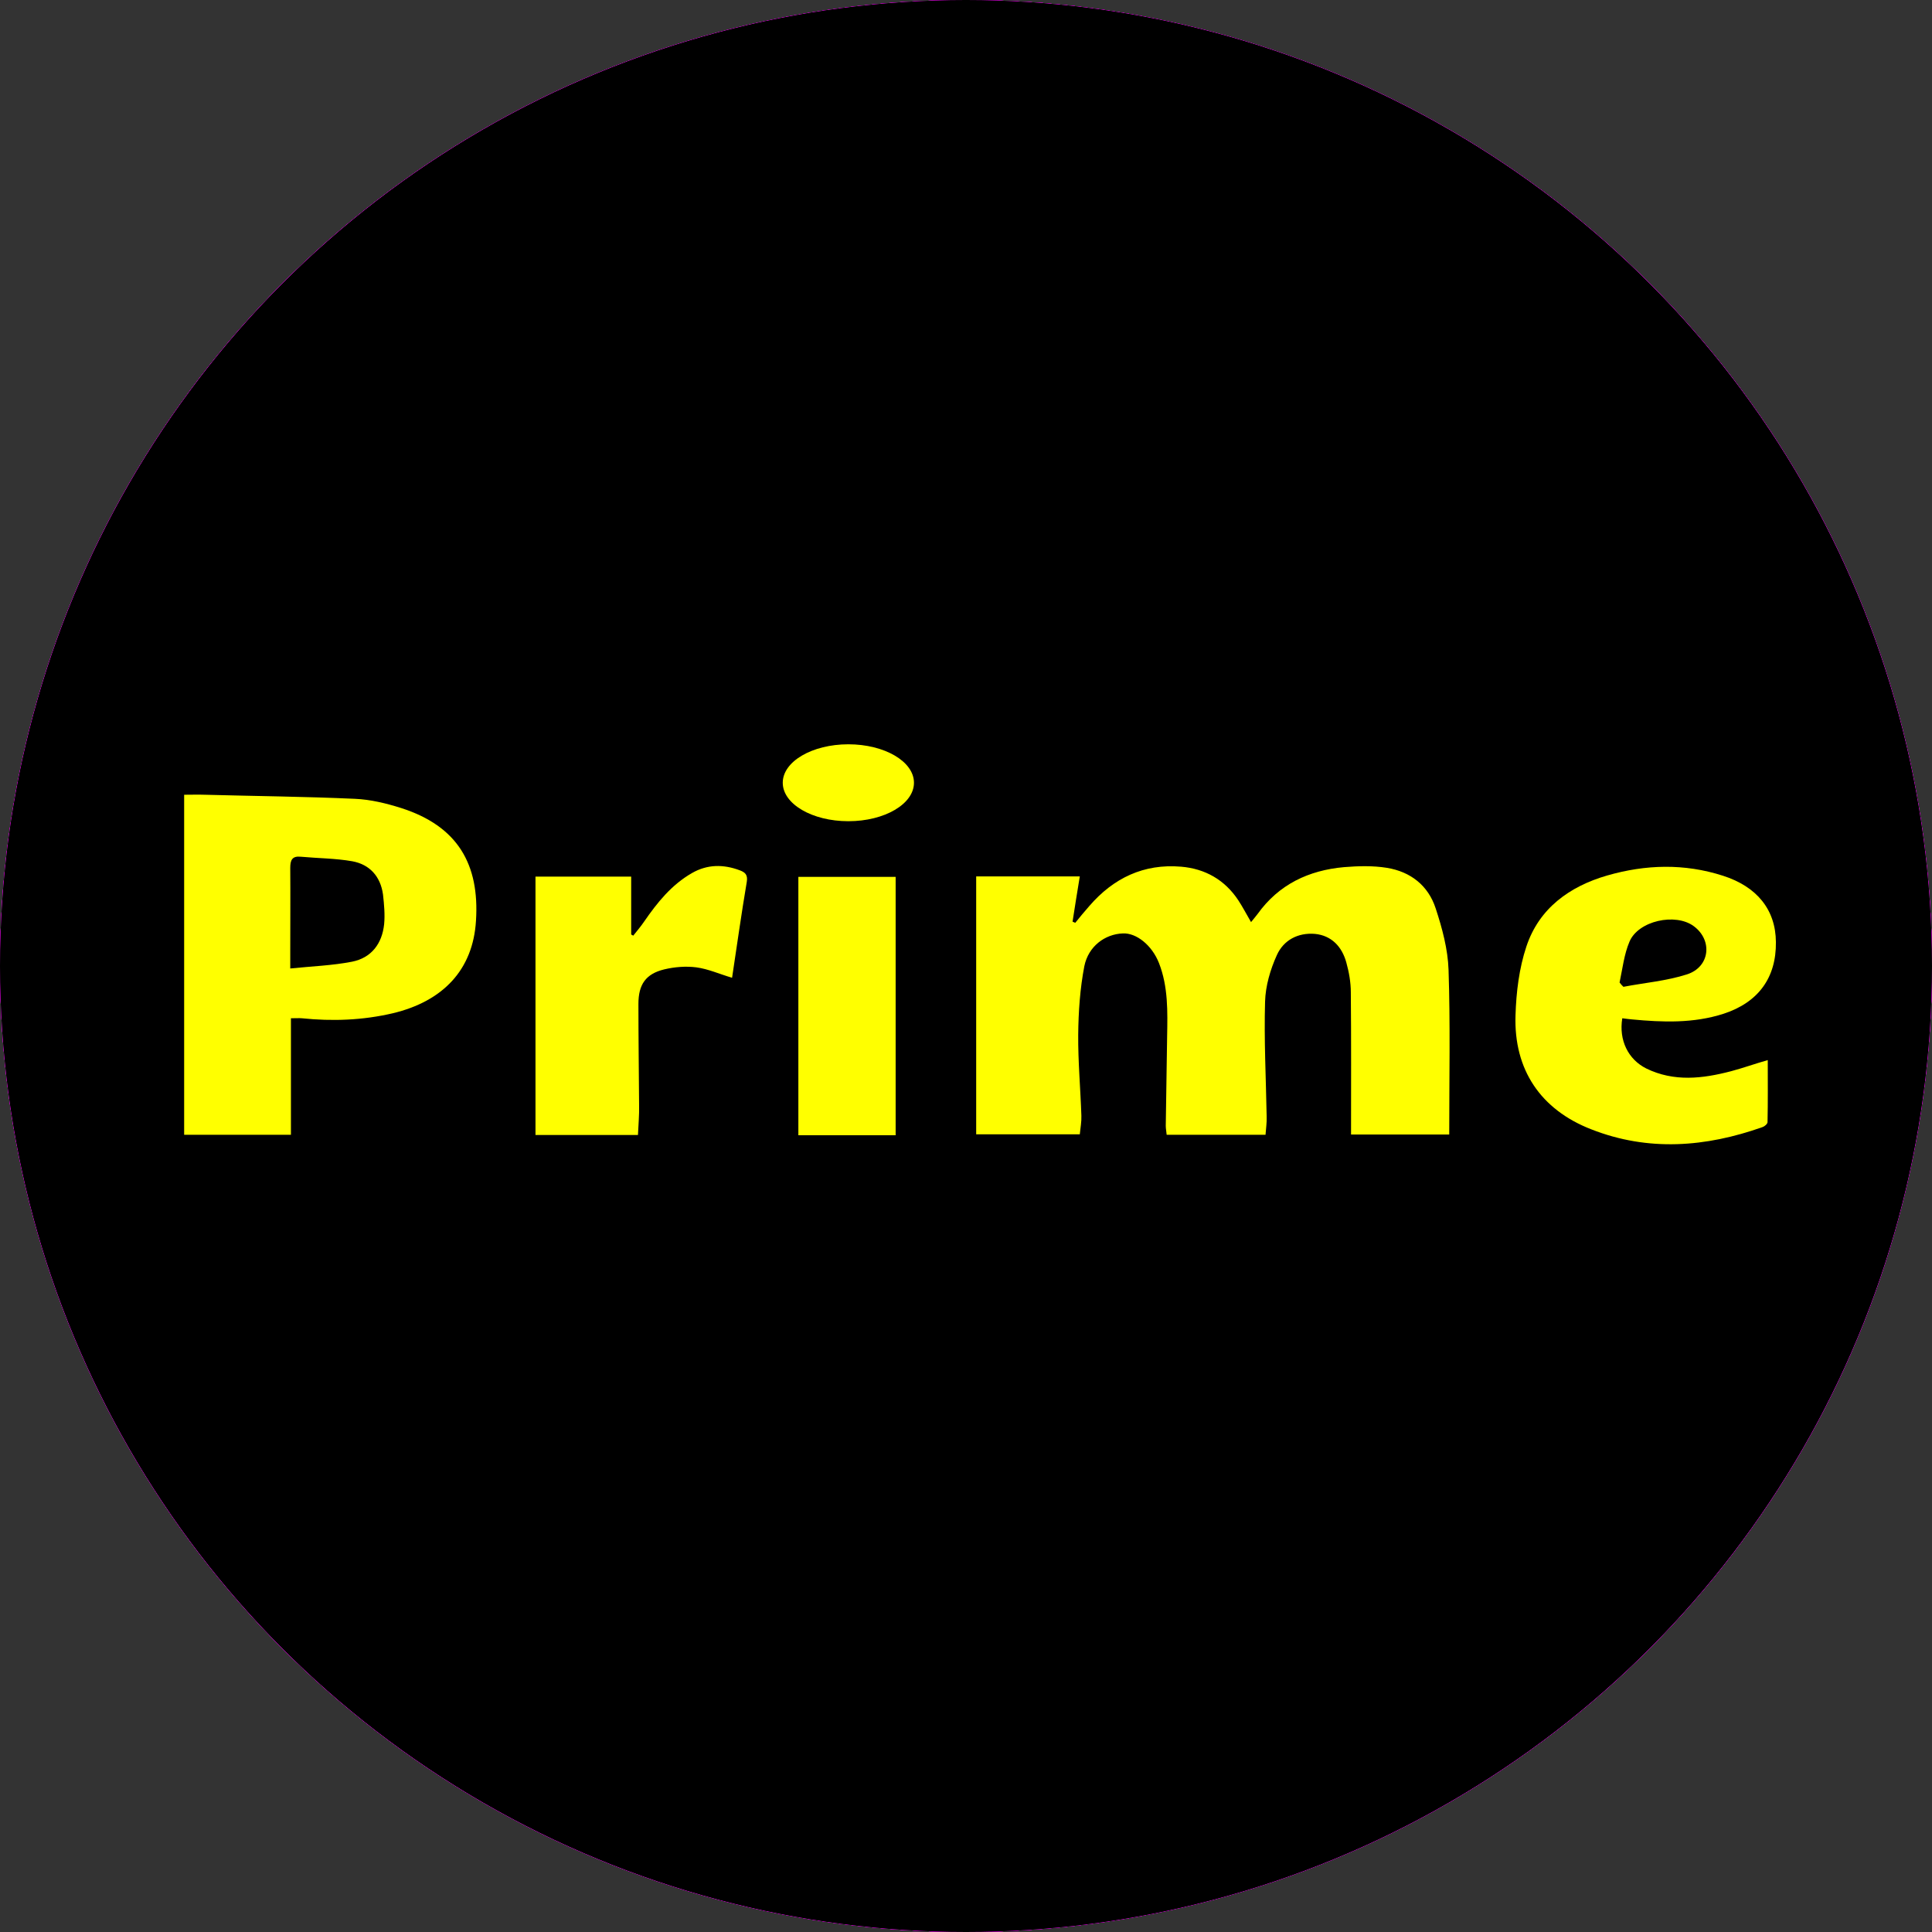 <?xml version="1.0" encoding="utf-8"?>
<!-- Generator: Adobe Illustrator 19.0.0, SVG Export Plug-In . SVG Version: 6.00 Build 0)  -->
<svg version="1.1" id="Layer_1" xmlns="http://www.w3.org/2000/svg" xmlns:xlink="http://www.w3.org/1999/xlink" x="0px" y="0px"
	 viewBox="1013 53 854 854" style="enable-background:new 1013 53 854 854;" xml:space="preserve">
<rect x="1013" y="53" width="854" height="854" fill="#333333" stroke="none"/>
<style type="text/css">
	.st0{fill:#FF00FF;}
	.st1{fill:#FFFF00;}
</style>
<g>
	<g>
		<circle class="st0" cx="1440" cy="480" r="427"/>
		<circle class="st0" cx="1440" cy="480" r="427"/>
		<circle class="st0" cx="1440" cy="480" r="427"/>
		<circle class="st0" cx="1440" cy="480" r="427"/>
		<circle class="st0" cx="1440" cy="480" r="427"/>
		<circle class="st0" cx="1440" cy="480" r="427"/>
		<circle cx="1440" cy="480" r="427"/>
	</g>
	<g>
		<path class="st1" d="M1647.6,454.5c-3.3-10.1-11.1-16.2-21.6-17.9c-6.2-1-12.7-0.8-18.9-0.3c-15.6,1.4-28.8,7.6-38.2,20.7
			c-0.8,1.1-1.8,2.2-2.9,3.6c-2.1-3.6-3.7-6.7-5.6-9.6c-6-9.1-14.7-14-25.3-14.9c-16.5-1.4-29.9,5-40.6,17.4
			c-2.1,2.4-4.2,4.9-6.2,7.4c-0.4-0.2-0.8-0.3-1.2-0.5c1-6.6,2.1-13.2,3.2-20c-15.3,0-30.4,0-45.8,0c0,38.2,0,76,0,114
			c15.4,0,30.4,0,45.8,0c0.3-3,0.8-5.6,0.7-8.2c-0.4-12-1.5-24-1.4-35.9c0.1-10.1,0.8-20.3,2.7-30.2c1.8-8.9,9.2-14.2,17-14.5
			c6-0.3,12.9,5.2,16,13.1c4.1,10.5,3.8,21.5,3.6,32.5c-0.2,13.2-0.4,26.3-0.6,39.5c0,1.3,0.3,2.5,0.4,3.9c14.6,0,28.9,0,43.7,0
			c0.2-2.8,0.6-5.4,0.5-8c-0.3-17-1.2-34-0.7-50.9c0.2-6.9,2.3-14.1,5.2-20.5c3-6.7,9.4-10,16.8-9.4c7.4,0.7,12,5.7,13.9,12.6
			c1.2,4.3,2,8.8,2,13.2c0.2,20.8,0.1,41.6,0.1,62.9c15.2,0,28.9,0,43.4,0c0-24.5,0.5-48.7-0.3-72.8
			C1653,472.6,1650.5,463.3,1647.6,454.5z"/>
		<path class="st1" d="M1190.4,410.2c-6.6-2.1-13.6-3.8-20.5-4.1c-22.1-1-44.2-1.2-66.4-1.8c-2.9-0.1-5.9,0-9.1,0
			c0,50.5,0,100.2,0,150.3c15.9,0,31.1,0,47.2,0c0-17.3,0-34.3,0-51.5c2.2,0,3.5-0.1,4.8,0c13.5,1.4,26.9,0.9,40.2-2.2
			c22.2-5.3,35.5-19.2,36.8-40.9C1225,435,1215.3,418.2,1190.4,410.2z M1182.8,461.5c-0.9,8.6-5.6,14.9-14.2,16.6
			c-8.7,1.7-17.6,2-27.3,3c0-3.5,0-5.4,0-7.4c0-12.3,0.1-24.6,0-37c0-3.5,0.8-5.4,4.7-5c7.6,0.7,15.3,0.7,22.7,2
			c7.7,1.4,12.5,6.7,13.6,14.7C1182.8,452.9,1183.2,457.3,1182.8,461.5z"/>
		<path class="st1" d="M1778.2,526.5c-12.6,3.3-25.2,4.8-37.5-1.2c-8-4-12.2-12.5-10.6-22.2c1.6,0.2,2.9,0.4,4.2,0.5
			c13.7,1.3,27.3,1.8,40.6-2.5c15.3-5,23.3-15.9,23.1-31.7c-0.1-14.3-8.4-24.5-23.4-29.3c-17.1-5.5-34.2-5-51.2-0.1
			c-16.6,4.8-30.1,14.5-35.7,31.4c-3.2,9.6-4.5,20.2-4.8,30.4c-0.8,24,11.1,41.7,33.5,50.4c25.2,9.9,50.6,7.9,75.7-1
			c0.9-0.3,2.2-1.4,2.2-2.2c0.2-9.1,0.1-18.2,0.1-27.4C1788.7,523.2,1783.5,525.1,1778.2,526.5z M1733.3,469.2
			c3.9-9.2,20.3-12.8,28.4-6.8c8.4,6.2,7.2,18-3,21.3c-9,2.9-18.7,3.7-28.1,5.5c-0.6-0.6-1.2-1.2-1.7-1.9
			C1730.2,481.2,1730.9,474.8,1733.3,469.2z"/>
		<path class="st1" d="M1340,437.7c-7.2-2.7-14.3-2.7-21.1,1.2c-9.1,5.2-15.4,13.1-21.2,21.5c-1.5,2.2-3.2,4.2-4.8,6.2
			c-0.3-0.2-0.6-0.4-0.9-0.5c0-8.4,0-16.9,0-25.6c-14.3,0-28.3,0-42.3,0c0,38.2,0,76.1,0,114.2c15.2,0,30,0,45.3,0
			c0.2-4.7,0.6-8.8,0.5-13c-0.1-15-0.3-30-0.3-44.9c0-8.6,3.2-13.3,11.4-15.3c4.6-1.1,9.6-1.5,14.2-0.9c5.3,0.7,10.3,3,15.8,4.6
			c2.1-13.9,4.1-28.2,6.5-42.4C1343.6,439.7,1342.4,438.6,1340,437.7z"/>
		<path class="st1" d="M1365.9,554.8c14.5,0,28.4,0,43,0c0-38.5,0-76.5,0-114.2c-14.5,0-28.6,0-43,0
			C1365.9,478.9,1365.9,516.8,1365.9,554.8z"/>
		<ellipse class="st1" cx="1388" cy="399" rx="29" ry="17"/>
	</g>
</g>
</svg>
